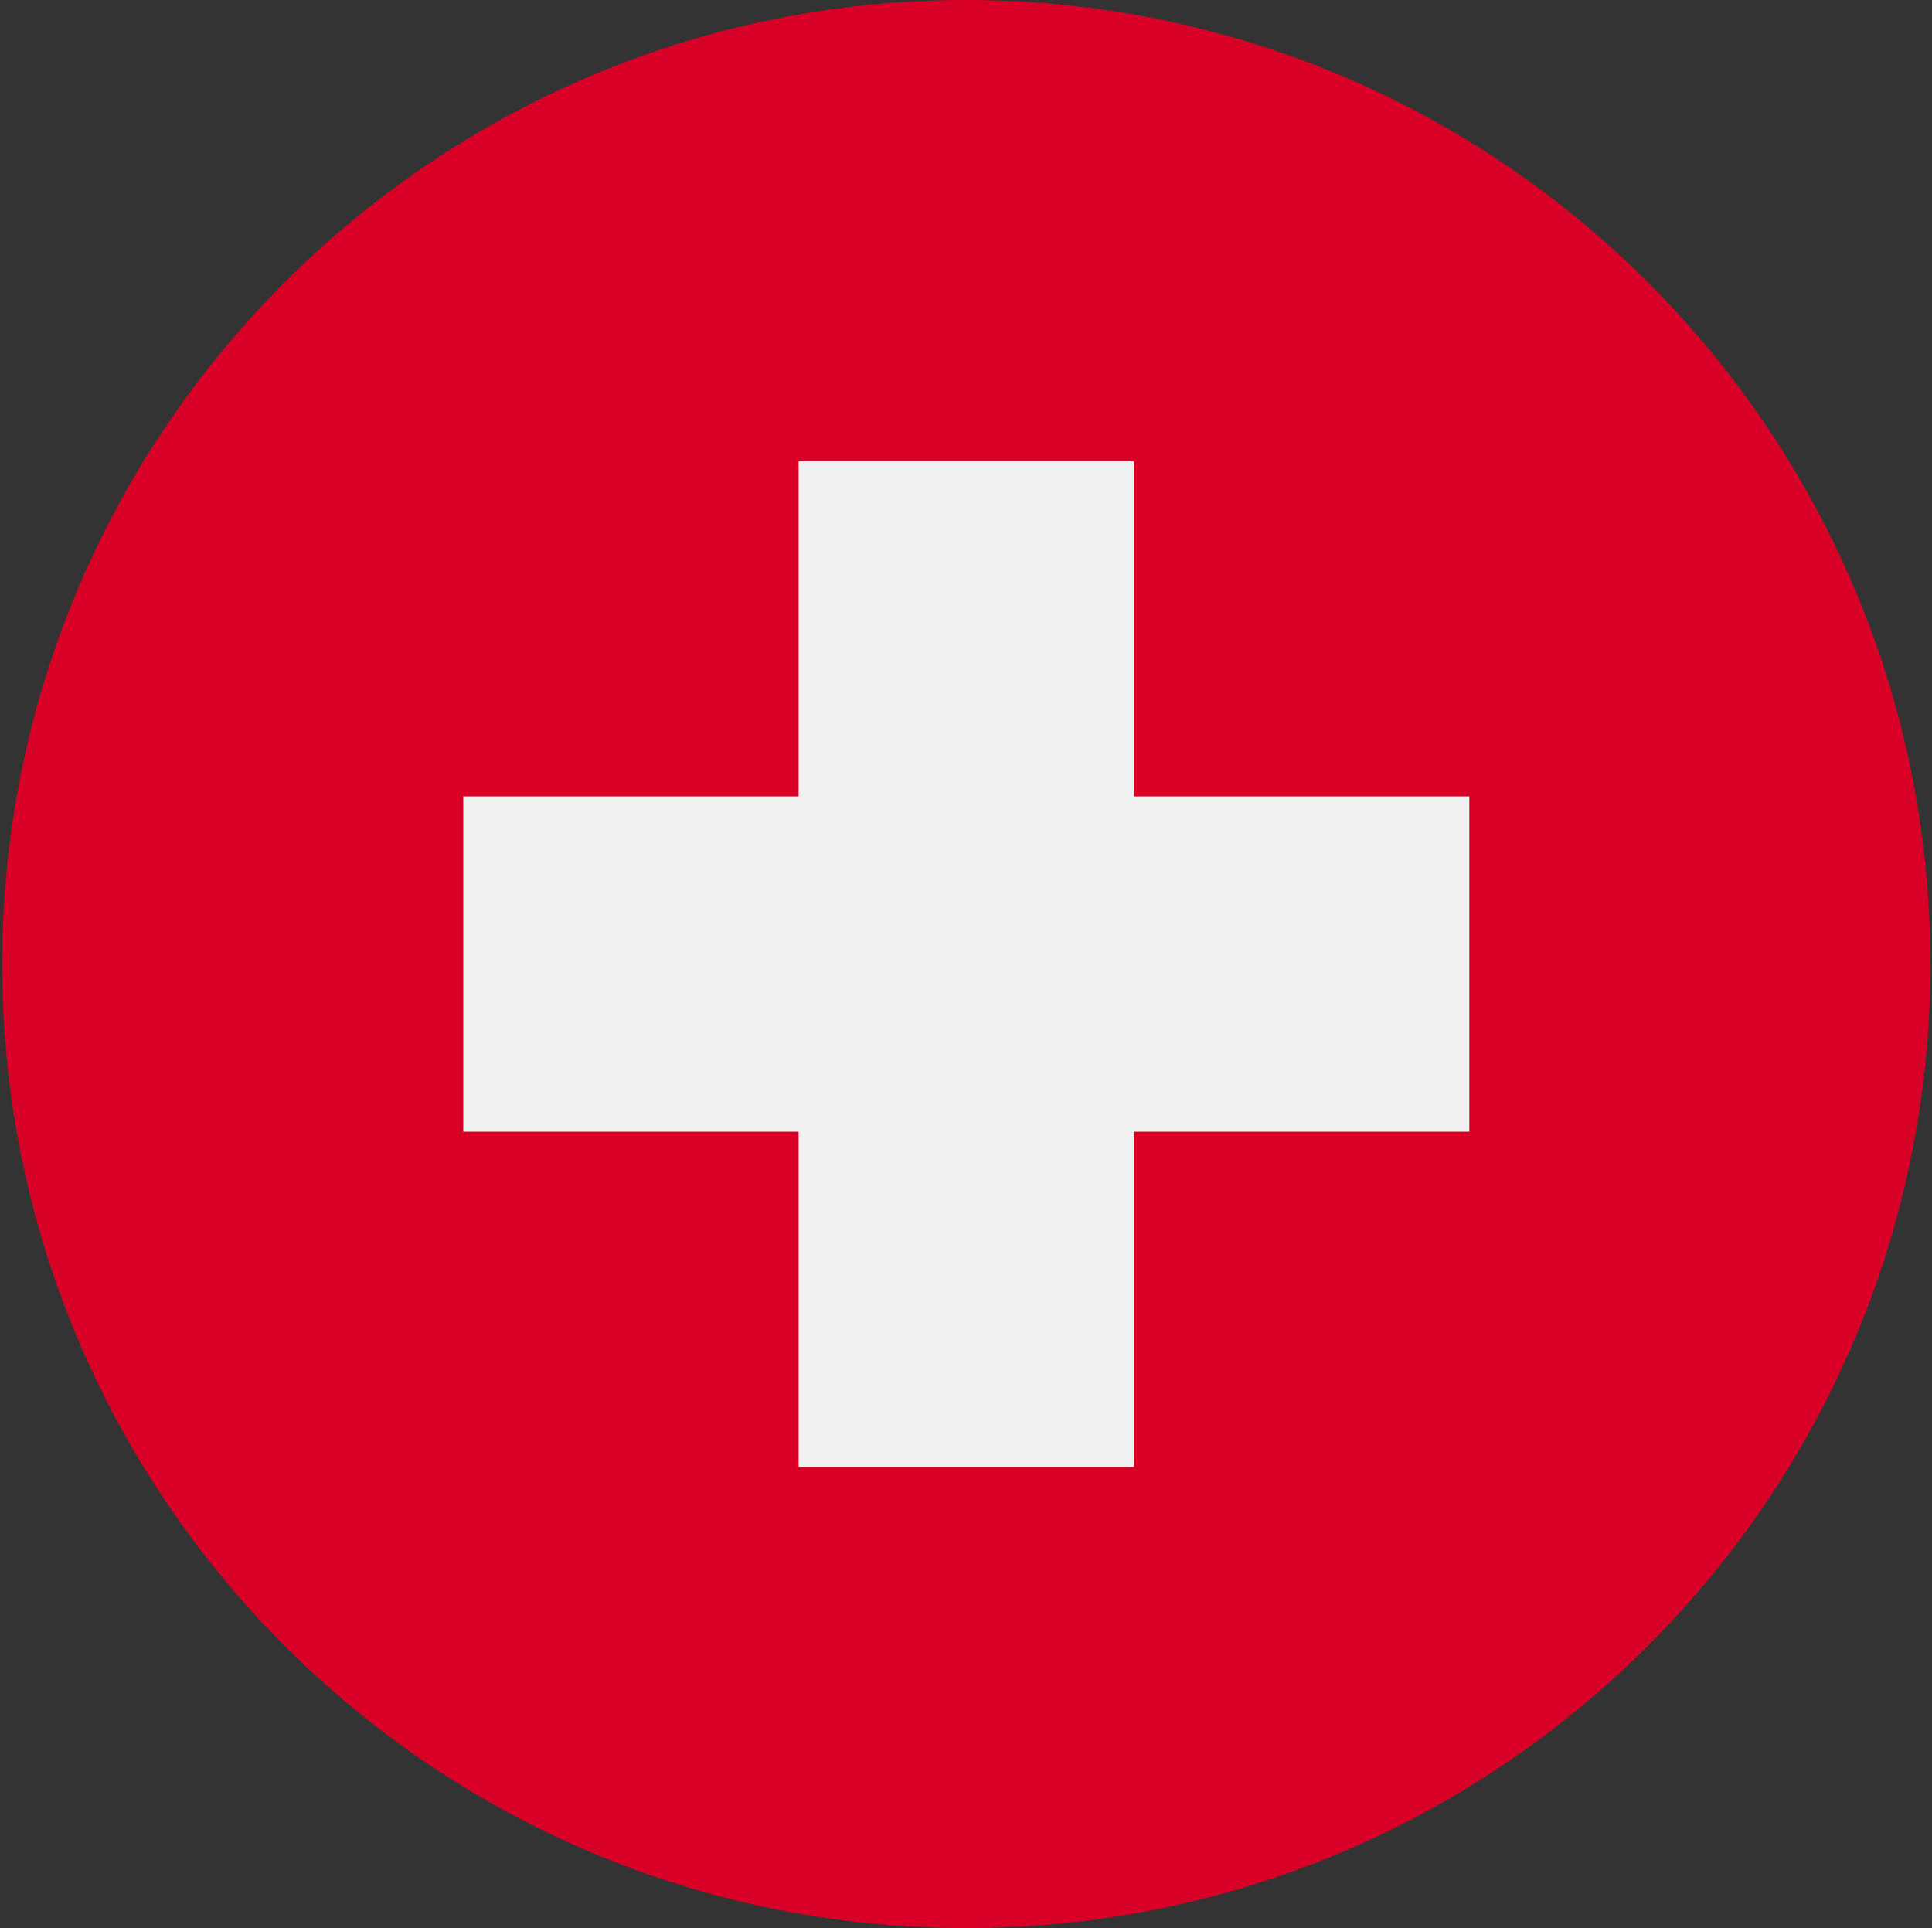 <svg width="513" height="512" viewBox="0 0 513 512" fill="none" xmlns="http://www.w3.org/2000/svg">
<rect x="0" y="0" width="513" height="512" fill="#333333" stroke="none"/>
<g clip-path="url(#clip0_3127_2006)">
<path d="M256.578 512C397.963 512 512.578 397.385 512.578 256C512.578 114.615 397.963 0 256.578 0C115.193 0 0.578 114.615 0.578 256C0.578 397.385 115.193 512 256.578 512Z" fill="#D80027"/>
<path d="M390.142 211.479H301.099V122.435H212.055V211.479H123.012V300.522H212.055V389.565H301.099V300.522H390.142V211.479Z" fill="#F0F0F0"/>
</g>
<defs>
<clipPath id="clip0_3127_2006">
<rect width="512" height="512" fill="white" transform="translate(0.578)"/>
</clipPath>
</defs>
</svg>
